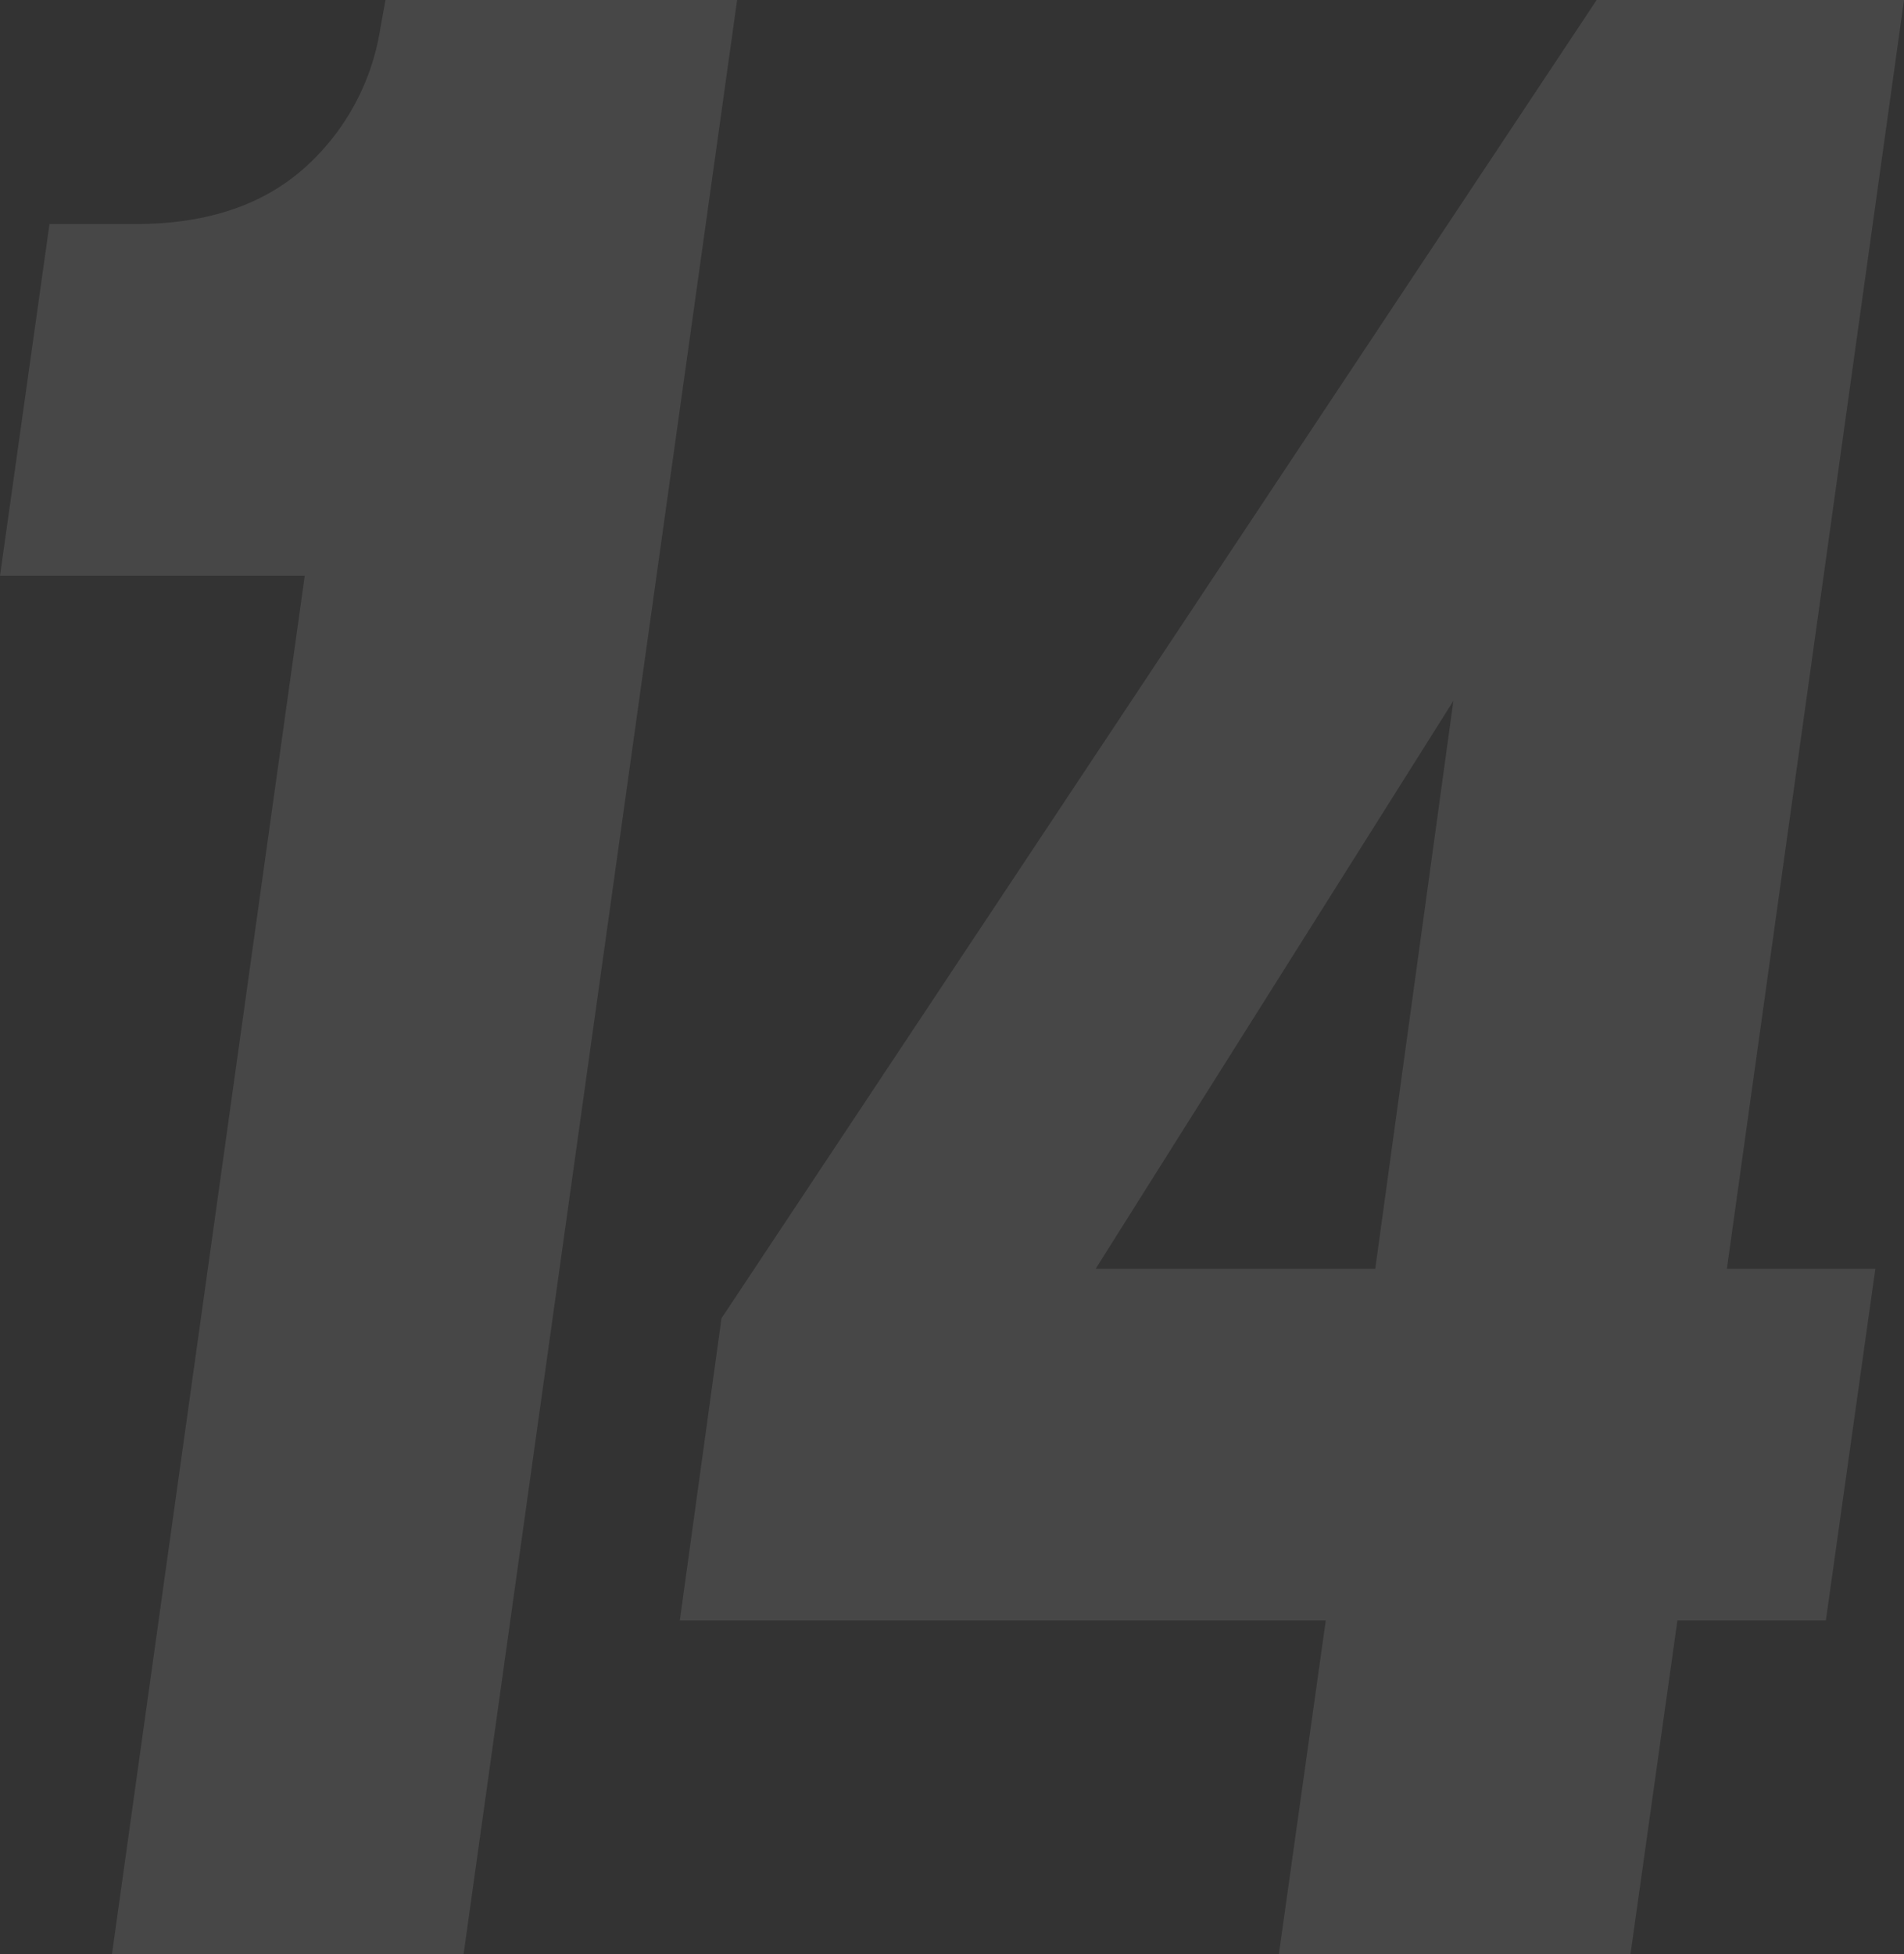 <?xml version="1.0" encoding="UTF-8"?> <svg xmlns="http://www.w3.org/2000/svg" width="116.96" height="120" viewBox="0 0 116.96 120"><rect x="0" y="0" width="116.96" height="120" fill="#333333" stroke="none"/><path id="_14" data-name="14" d="M14.4,0,26.24-84.64H7.52l3.04-21.6h5.28q6.4,0,10.24-3.32a14.458,14.458,0,0,0,4.8-8.68L31.2-120H52.8L36,0ZM86.08,0l2.88-20.48H49.28l2.56-18.56L105.6-120h18.88L113.6-42.08h9.12l-3.04,21.6h-9.12L107.68,0ZM69.28-33.28l-4.16-8.8H92l4.8-34.88Z" transform="translate(-7.52 120)" fill="#fff" opacity="0.1"></path></svg> 